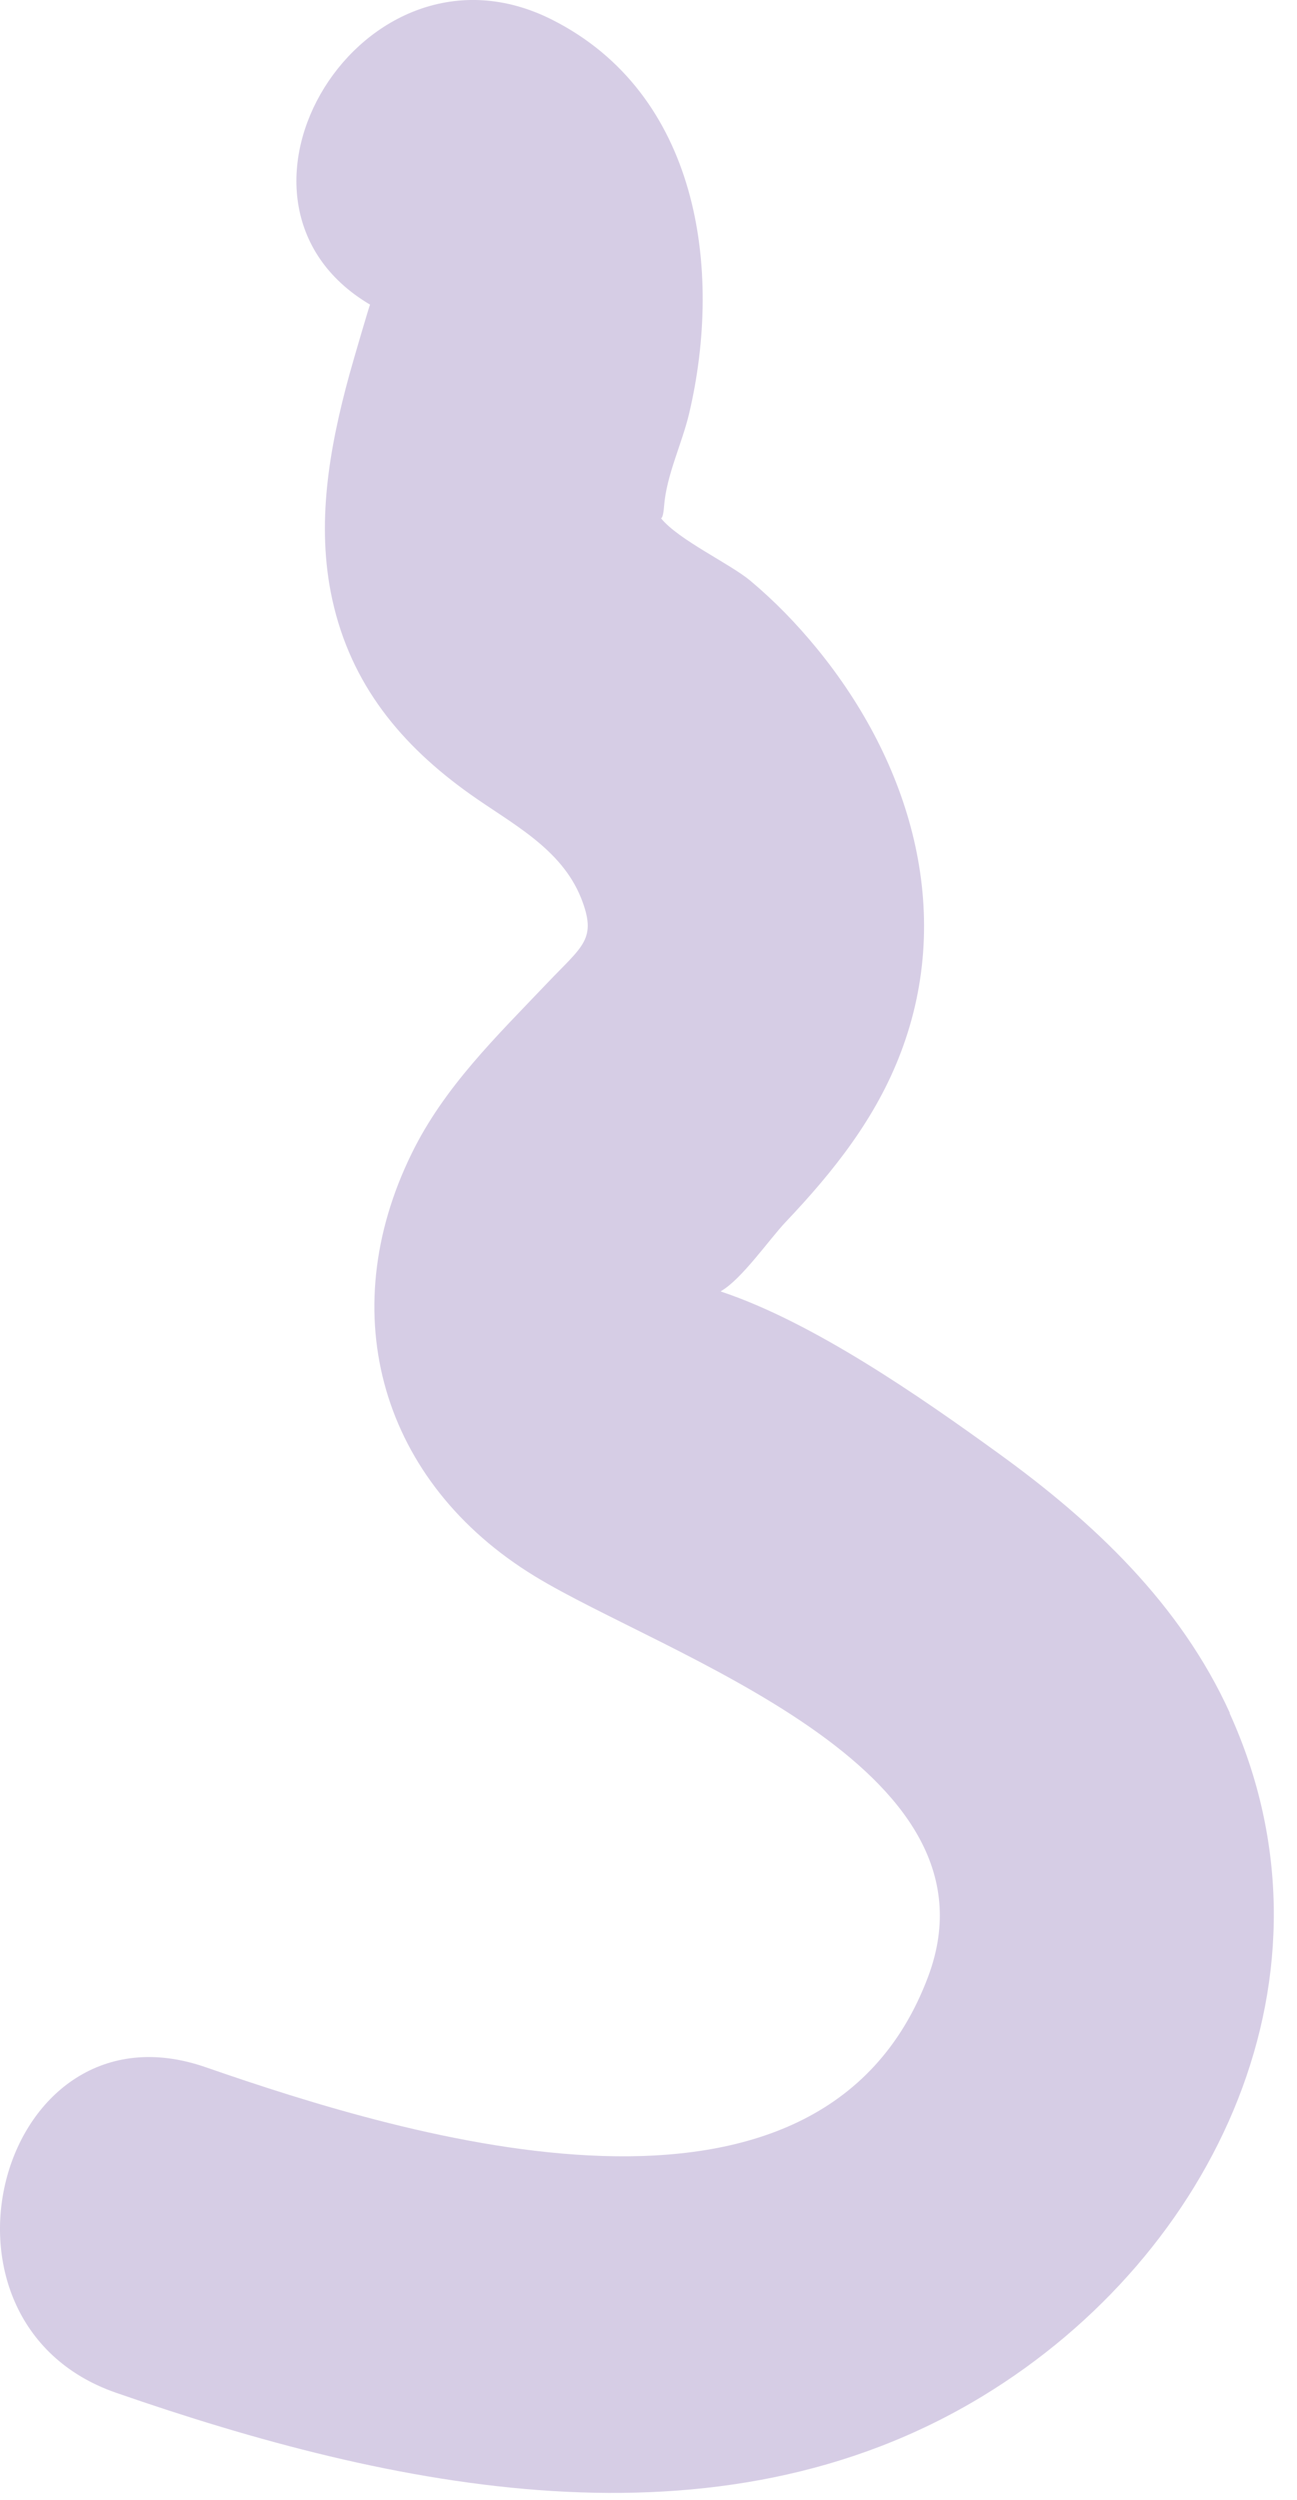 <?xml version="1.0" encoding="utf-8"?>
<svg xmlns="http://www.w3.org/2000/svg" fill="none" height="100%" overflow="visible" preserveAspectRatio="none" style="display: block;" viewBox="0 0 55 106" width="100%">
<path d="M52.152 72.626C50.052 68.006 46.382 64.537 42.322 61.606C39.062 59.246 34.482 56.056 30.562 54.757C30.562 54.757 30.572 54.746 30.582 54.736C31.452 54.236 32.622 52.547 33.312 51.816C35.352 49.666 37.152 47.397 38.202 44.617C40.482 38.617 38.592 32.327 34.642 27.497C33.772 26.436 32.862 25.497 31.812 24.616C30.932 23.887 28.782 22.896 28.032 21.976C28.082 21.956 28.132 21.837 28.162 21.447C28.262 20.146 28.922 18.806 29.222 17.537C30.672 11.386 29.612 3.966 23.412 0.836C15.382 -3.214 8.272 8.526 15.692 12.916C15.652 12.996 15.032 15.107 14.812 15.896C13.962 19.006 13.392 22.236 14.092 25.427C14.882 29.017 17.002 31.587 19.942 33.676C21.682 34.916 23.792 35.956 24.642 38.077C25.332 39.827 24.722 40.086 23.192 41.696C21.062 43.936 18.842 46.077 17.462 48.897C14.102 55.736 16.192 62.867 22.672 66.826C28.152 70.177 42.702 74.856 39.362 83.796C34.802 95.996 17.292 90.617 8.722 87.647C0.002 84.617 -3.748 98.436 4.912 101.446C16.602 105.506 30.372 108.456 41.662 101.596C51.572 95.576 57.162 83.666 52.142 72.636L52.152 72.626Z" fill="#D6CDE5" id="Vector"/>
</svg>